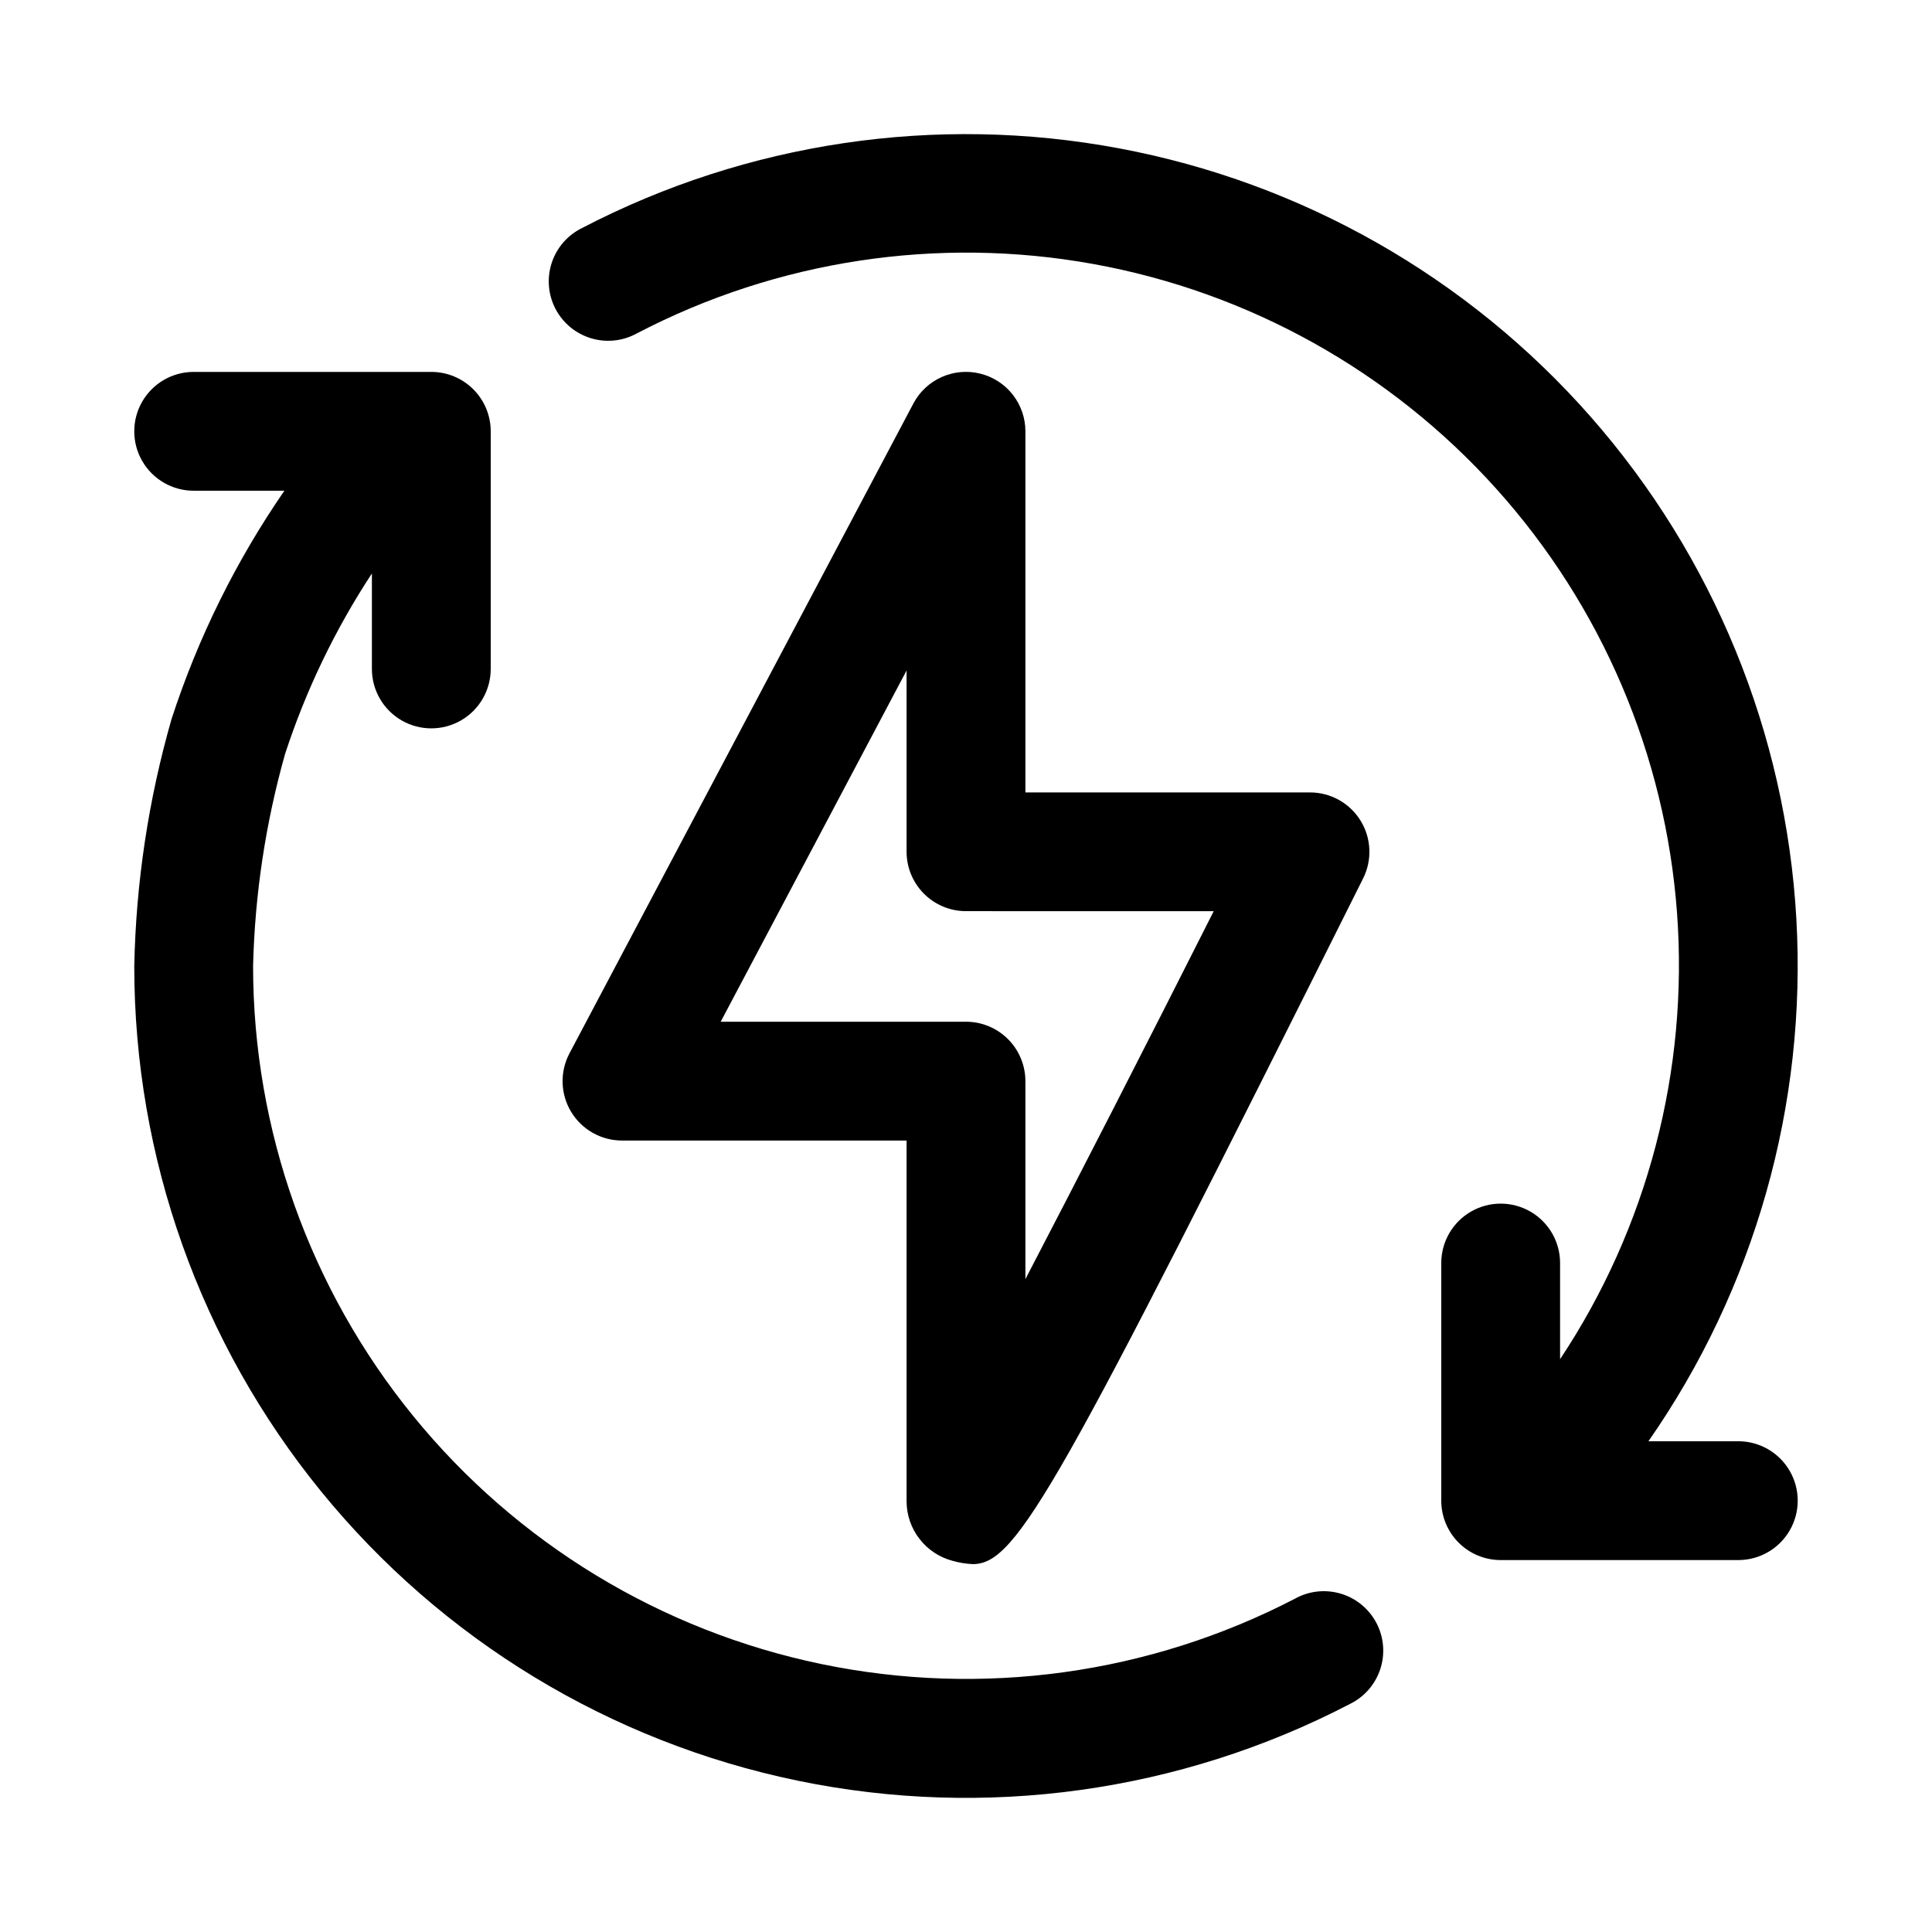<?xml version="1.0" encoding="UTF-8"?>
<!-- Uploaded to: ICON Repo, www.svgrepo.com, Generator: ICON Repo Mixer Tools -->
<svg fill="#000000" width="800px" height="800px" version="1.1" viewBox="144 144 512 512" xmlns="http://www.w3.org/2000/svg">
 <g>
  <path d="m487.19 567.66c-38.57 20.031-82.863 26.16-125.43 17.348-42.559-8.809-80.781-32.02-108.23-65.719-27.449-33.695-42.445-75.824-42.461-119.29 0.469-19 3.312-37.867 8.469-56.16 5.516-16.906 13.254-33 23.02-47.863v25.301c0 5.625 3 10.824 7.871 13.637 4.871 2.812 10.875 2.812 15.746 0 4.871-2.812 7.871-8.012 7.871-13.637v-62.977c0-4.176-1.66-8.18-4.613-11.133s-6.957-4.609-11.133-4.609h-62.977c-5.625 0-10.82 3-13.633 7.871-2.812 4.871-2.812 10.875 0 15.746 2.812 4.871 8.008 7.871 13.633 7.871h24.043c-12.844 18.629-22.918 39.016-29.914 60.535-6.102 21.289-9.418 43.277-9.871 65.418-0.008 50.719 17.473 99.887 49.5 139.22 32.023 39.328 76.633 66.41 126.3 76.676 49.672 10.266 101.36 3.086 146.36-20.324 3.812-1.863 6.715-5.191 8.043-9.223 1.328-4.035 0.969-8.434-0.996-12.199-1.961-3.766-5.359-6.578-9.43-7.801-4.066-1.223-8.453-0.75-12.168 1.309z"/>
  <path d="m604.67 525.95h-23.82c28.176-40.445 41.98-89.172 39.207-138.39-2.773-49.215-21.965-96.082-54.508-133.11-32.543-37.027-76.559-62.078-125.01-71.145-48.453-9.07-98.547-1.633-142.28 21.117-3.816 1.863-6.719 5.191-8.043 9.223-1.328 4.035-0.973 8.434 0.992 12.199 1.961 3.766 5.363 6.578 9.43 7.801 4.066 1.223 8.453 0.75 12.168-1.309 37.137-19.363 79.656-25.828 120.87-18.383 41.215 7.449 78.785 28.387 106.8 59.52 28.016 31.133 44.883 70.695 47.953 112.46 3.07 41.766-7.832 83.371-30.992 118.27v-25.488c0-5.625-3-10.824-7.871-13.633-4.871-2.812-10.871-2.812-15.742 0-4.871 2.809-7.875 8.008-7.875 13.633v62.977c0 4.176 1.66 8.18 4.613 11.133s6.957 4.609 11.133 4.609h62.977c5.625 0 10.82-3 13.633-7.871s2.812-10.871 0-15.742c-2.812-4.871-8.008-7.875-13.633-7.875z"/>
  <path d="m403.79 243.02c-3.406-0.852-7-0.539-10.211 0.887-3.211 1.426-5.852 3.883-7.5 6.984l-91.16 172.25c-2.582 4.883-2.422 10.762 0.426 15.492 2.852 4.731 7.969 7.625 13.492 7.621h75.414v95.66c0.023 3.613 1.238 7.117 3.461 9.965 2.219 2.848 5.32 4.879 8.82 5.781 1.719 0.484 3.488 0.77 5.273 0.848 11.777 0 22.531-19.902 103.44-181.73v0.004c2.441-4.883 2.18-10.68-0.691-15.32-2.871-4.641-7.941-7.465-13.398-7.461h-75.414v-95.695c0.004-3.516-1.172-6.93-3.34-9.703-2.164-2.769-5.195-4.734-8.609-5.582zm61.859 142.45c-17.648 34.996-35.738 70.328-49.91 97.516v-52.473c0-4.176-1.66-8.18-4.609-11.133-2.953-2.953-6.957-4.613-11.133-4.613h-65.008l49.262-93.078v48.035c0 4.176 1.66 8.18 4.613 11.133 2.953 2.953 6.957 4.609 11.133 4.609z"/>
 </g>
</svg>